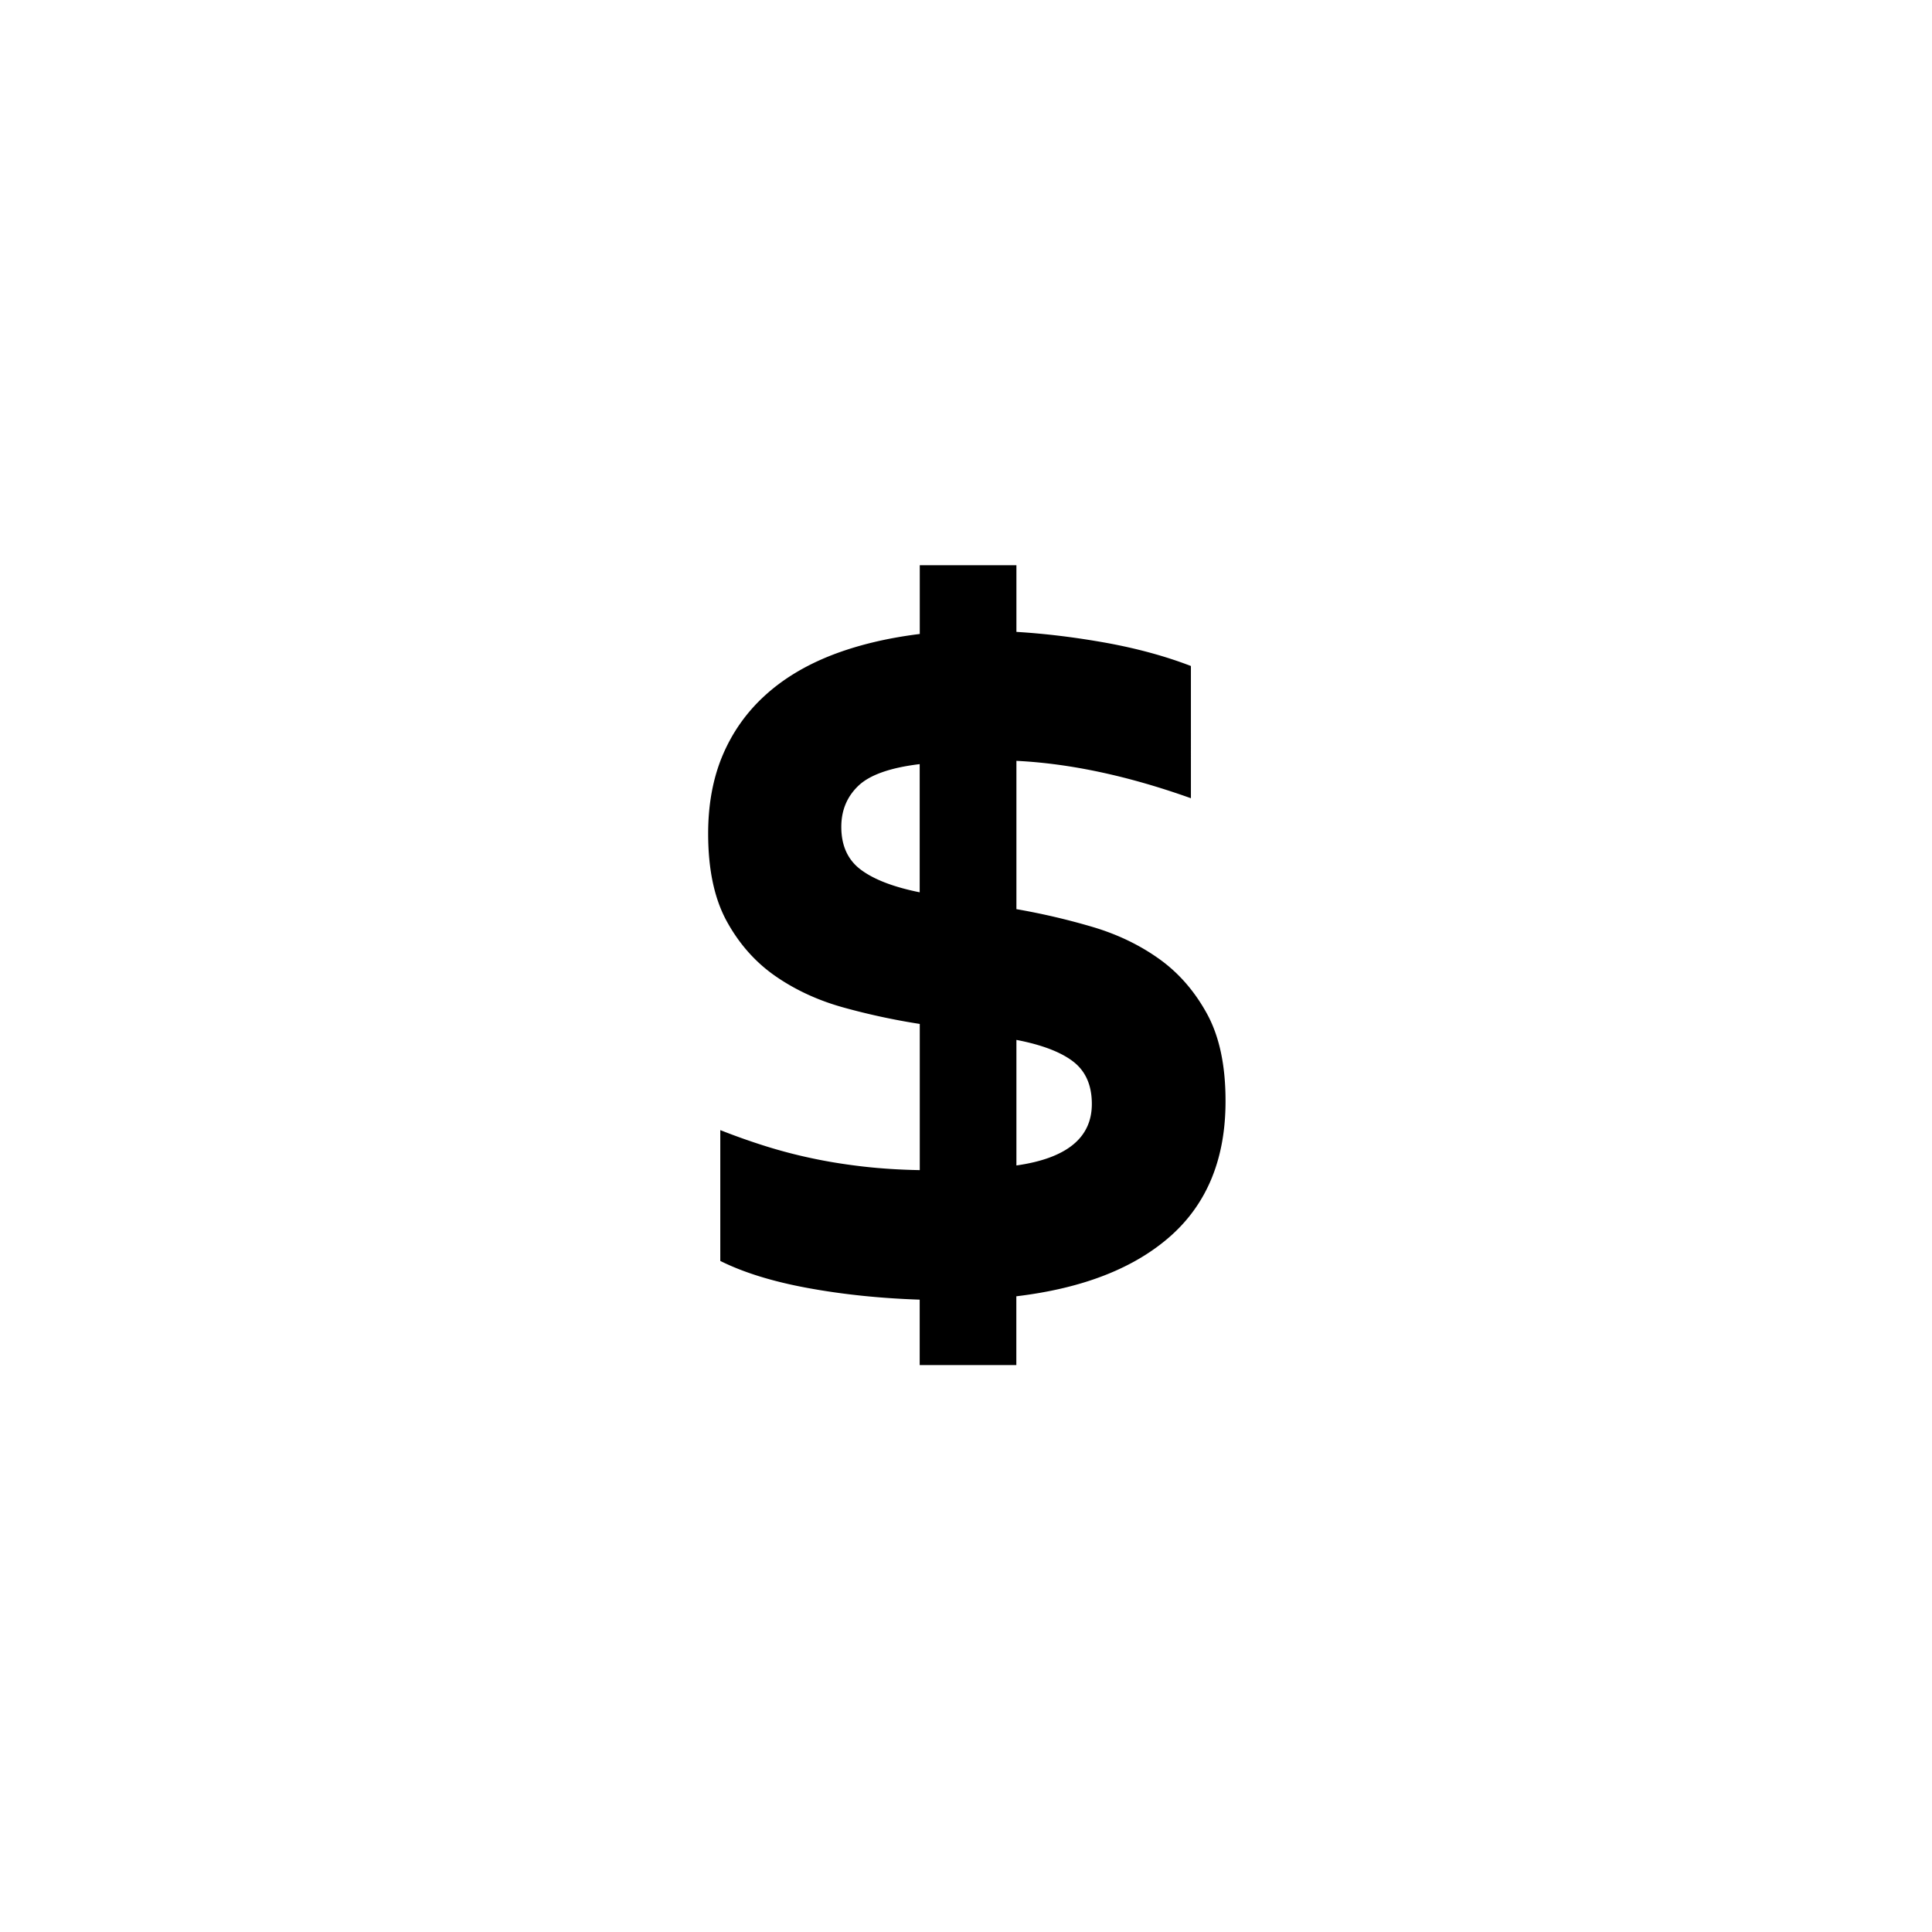 <svg xmlns="http://www.w3.org/2000/svg" width="500" height="500" version="1.2" viewBox="0 0 375 375"><defs><clipPath id="a"><path d="M137.422 109.707h100.5v155.25h-100.5Zm0 0"/></clipPath></defs><g clip-path="url(#a)"><path d="M234.29 196.797c-2.403-4.399-5.505-7.969-9.321-10.688-3.817-2.722-8.149-4.793-12.98-6.214a132.18 132.18 0 0 0-14.704-3.43V147.68c10.461.515 21.754 2.933 33.871 7.257V129.27c-4.957-1.907-10.398-3.387-16.34-4.477-5.945-1.07-11.785-1.797-17.53-2.145v-12.941h-18.759v13.348c-6.37.789-12.101 2.164-17.18 4.144-5.074 1.996-9.378 4.594-12.921 7.844-3.54 3.234-6.262 7.09-8.149 11.535-1.882 4.445-2.824 9.524-2.824 15.223 0 7 1.215 12.699 3.664 17.113 2.43 4.399 5.61 7.95 9.5 10.625 3.89 2.676 8.285 4.688 13.164 6.031a130.511 130.511 0 0 0 14.746 3.176v28.375c-4.011-.074-7.707-.316-11.097-.71-3.39-.395-6.614-.907-9.684-1.56a96.892 96.892 0 0 1-8.969-2.328 129.59 129.59 0 0 1-8.968-3.171v25.394c4.484 2.238 10.125 3.992 16.933 5.246 6.813 1.254 14.063 2.012 21.77 2.27v12.695h18.758v-13.348c12.984-1.554 22.988-5.488 30.042-11.789 7.036-6.304 10.563-14.996 10.563-26.047.016-6.925-1.184-12.578-3.586-16.976Zm-55.763-23.598c-5.12-1.027-8.937-2.512-11.445-4.398-2.523-1.89-3.785-4.656-3.785-8.301 0-3.203 1.094-5.848 3.297-7.965 2.203-2.117 6.172-3.523 11.918-4.219V173.2Zm18.758 53.016v-24.371c4.957.953 8.637 2.36 11.04 4.219 2.402 1.859 3.6 4.597 3.6 8.222 0 6.563-4.878 10.54-14.64 11.93Zm0 0" style="stroke:none;fill-rule:nonzero;fill:#000;fill-opacity:1"/></g></svg>